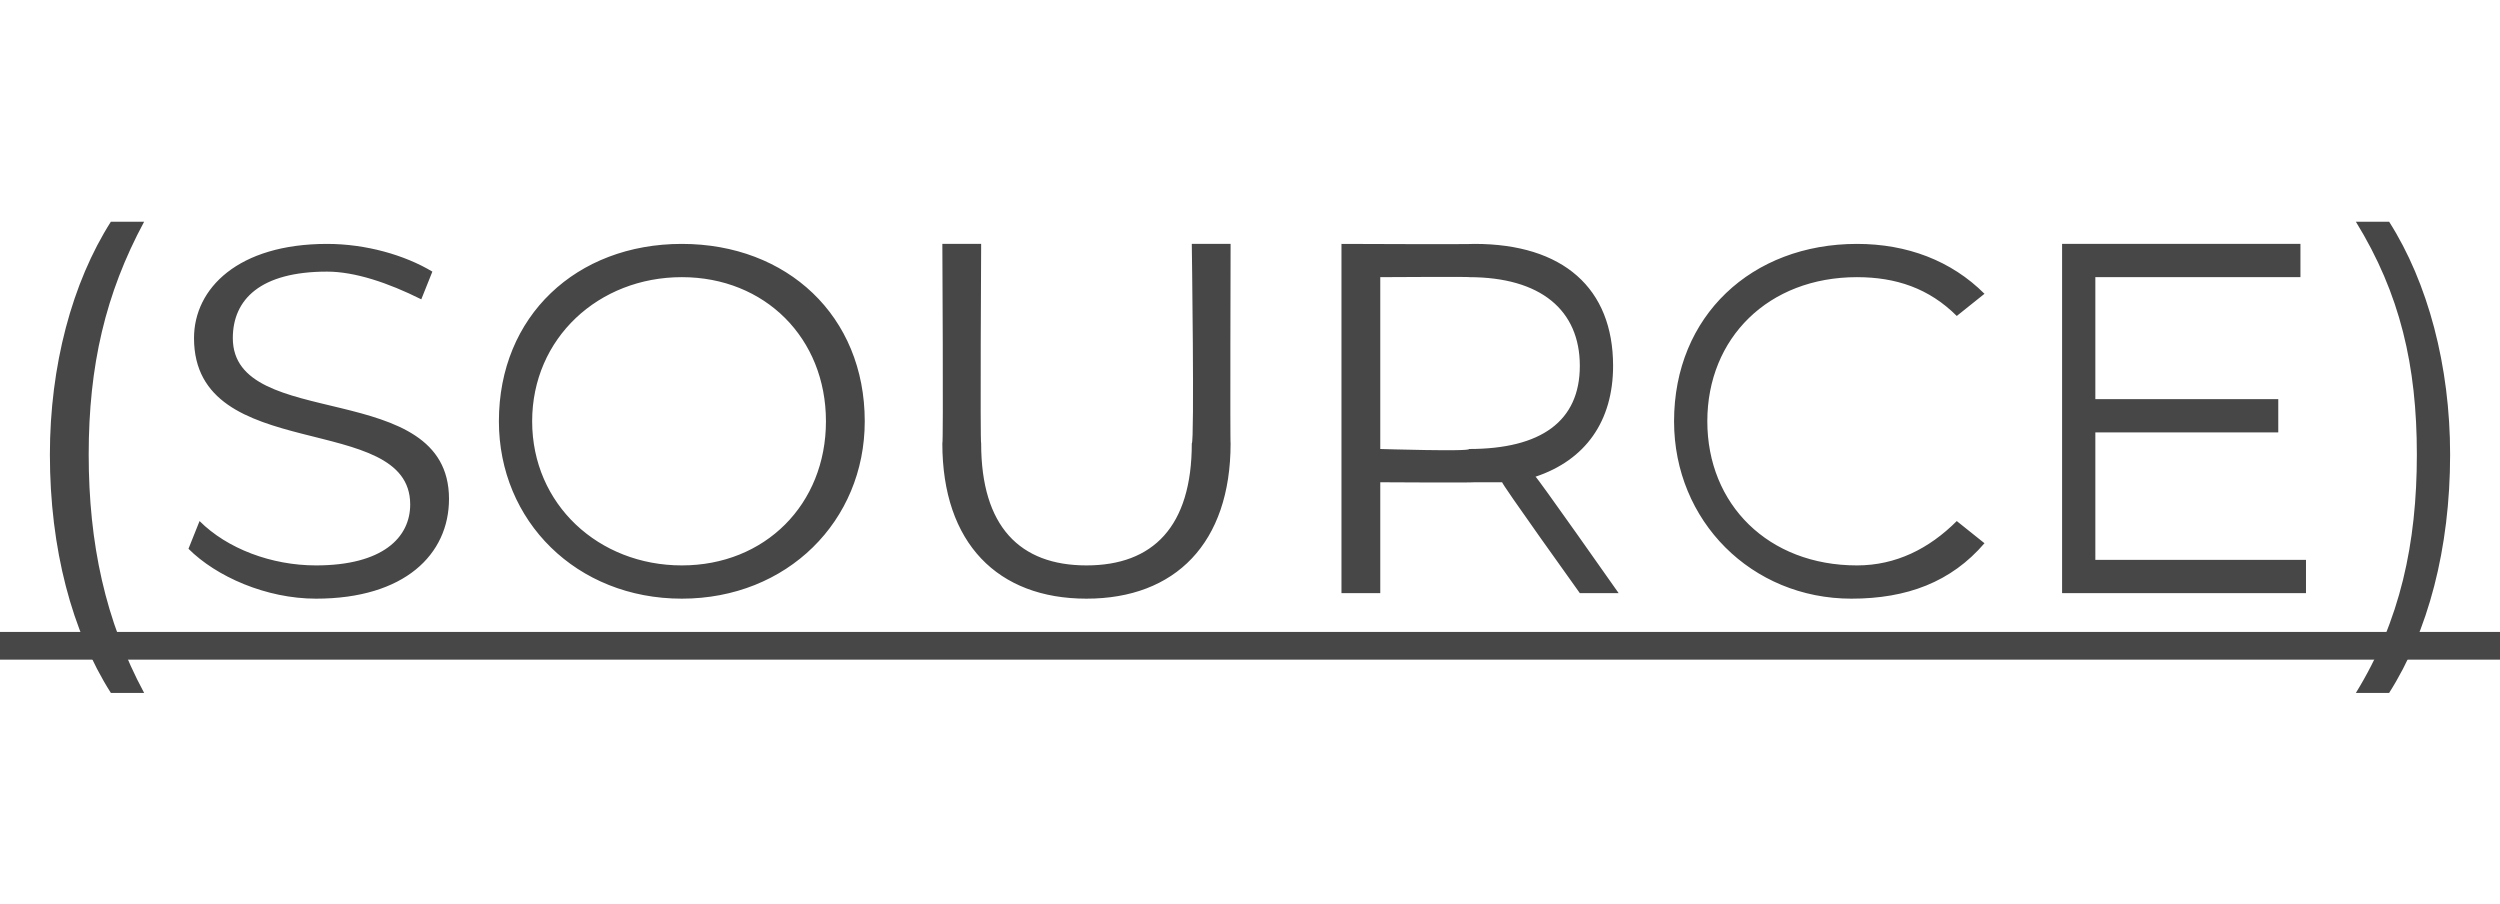 <?xml version="1.0" standalone="no"?><!DOCTYPE svg PUBLIC "-//W3C//DTD SVG 1.1//EN" "http://www.w3.org/Graphics/SVG/1.1/DTD/svg11.dtd"><svg xmlns="http://www.w3.org/2000/svg" version="1.1" width="45.1px" height="16.3px" viewBox="0 -2 45.1 16.3" style="top:-2px"><desc>(SOURCE)</desc><defs/><g class="svg-textframe-underlines"><rect class="svg-underline" x="0" y="9.4" width="45.1" height="0.5" style="fill:#474747;"/></g><g id="Polygon28832"><path d="m.9 6.2c0-1.6.4-3.1 1.1-4.2c0 0 .6 0 .6 0c-.7 1.3-1 2.6-1 4.2c0 1.6.3 3 1 4.3c0 0-.6 0-.6 0c-.7-1.1-1.1-2.6-1.1-4.3zm2.5 1.7c0 0 .2-.5.2-.5c.5.5 1.3.8 2.1.8c1.2 0 1.7-.5 1.7-1.1c0-1.7-3.9-.7-3.9-3c0-.9.8-1.7 2.4-1.7c.7 0 1.4.2 1.9.5c0 0-.2.5-.2.5c-.6-.3-1.2-.5-1.7-.5c-1.2 0-1.7.5-1.7 1.2c0 1.7 3.9.7 3.9 2.9c0 1-.8 1.8-2.4 1.8c-.9 0-1.8-.4-2.3-.9zm5.6-2.3c0-1.9 1.4-3.2 3.3-3.2c1.9 0 3.3 1.3 3.3 3.2c0 1.8-1.4 3.2-3.3 3.2c-1.9 0-3.3-1.4-3.3-3.2zm5.9 0c0-1.5-1.1-2.6-2.6-2.6c-1.5 0-2.7 1.1-2.7 2.6c0 1.5 1.2 2.6 2.7 2.6c1.5 0 2.6-1.1 2.6-2.6zm2.1.4c.02.02 0-3.6 0-3.6l.7 0c0 0-.02 3.59 0 3.6c0 1.5.7 2.2 1.9 2.2c1.2 0 1.9-.7 1.9-2.2c.05-.01 0-3.6 0-3.6l.7 0c0 0-.01 3.62 0 3.6c0 1.8-1 2.8-2.6 2.8c-1.6 0-2.6-1-2.6-2.8zm11.5 2.7c0 0-1.44-2.01-1.4-2c-.2 0-.4 0-.5 0c-.04.01-1.7 0-1.7 0l0 2l-.7 0l0-6.3c0 0 2.36.01 2.4 0c1.6 0 2.5.8 2.5 2.2c0 1-.5 1.7-1.4 2c-.01-.05 1.5 2.1 1.5 2.1l-.7 0zm0-4.1c0-1-.7-1.6-2-1.6c.04-.01-1.6 0-1.6 0l0 3.1c0 0 1.64.05 1.6 0c1.3 0 2-.5 2-1.5zm1.7 1c0-1.9 1.4-3.2 3.3-3.2c.9 0 1.7.3 2.3.9c0 0-.5.4-.5.4c-.5-.5-1.1-.7-1.8-.7c-1.6 0-2.7 1.1-2.7 2.6c0 1.5 1.1 2.6 2.7 2.6c.7 0 1.3-.3 1.8-.8c0 0 .5.4.5.4c-.6.7-1.4 1-2.4 1c-1.8 0-3.2-1.4-3.2-3.2zm11.4 2.5l0 .6l-4.4 0l0-6.3l4.3 0l0 .6l-3.7 0l0 2.2l3.3 0l0 .6l-3.3 0l0 2.3l3.8 0zm.9 2.4c.8-1.3 1.1-2.7 1.1-4.3c0-1.6-.3-2.9-1.1-4.2c0 0 .6 0 .6 0c.7 1.1 1.1 2.6 1.1 4.2c0 1.7-.4 3.2-1.1 4.3c0 0-.6 0-.6 0z" stroke="none" fill="#474747"/></g></svg>